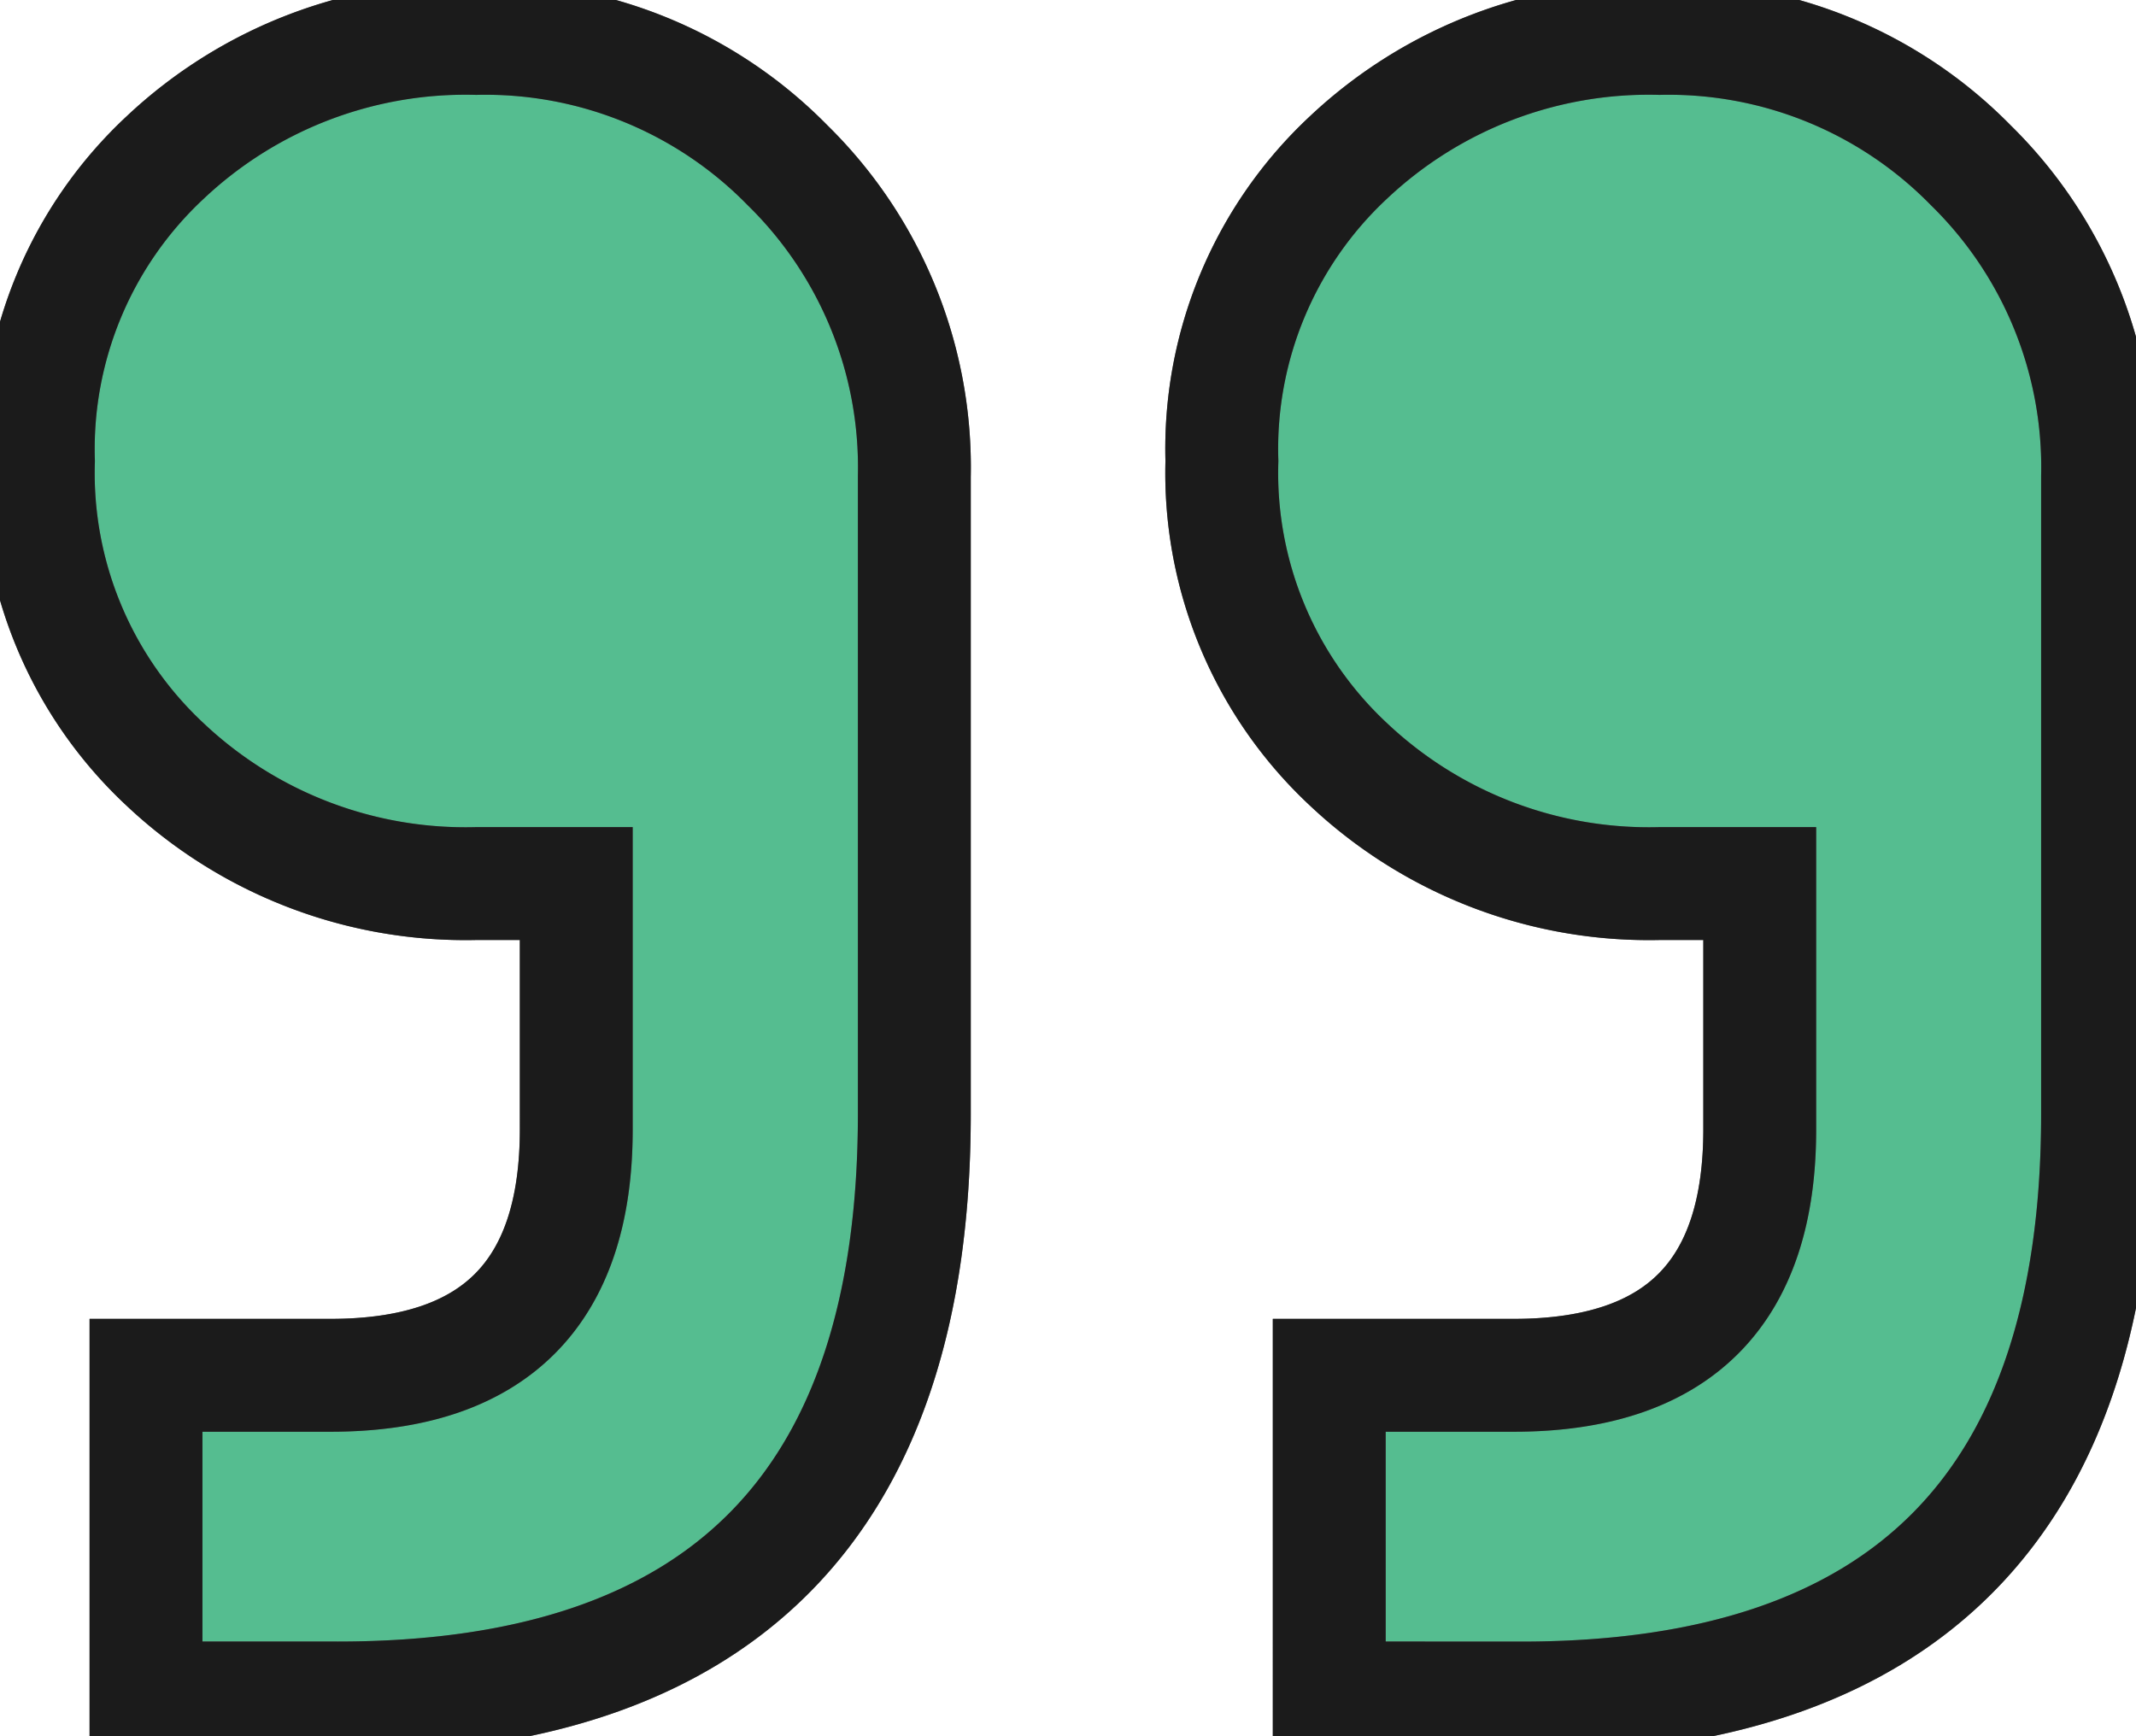 <svg xmlns="http://www.w3.org/2000/svg" xmlns:xlink="http://www.w3.org/1999/xlink" width="37.848" height="30.768" viewBox="0 0 37.848 30.768">
  <defs>
    <clipPath id="clip-path">
      <rect id="Rectangle_1377" data-name="Rectangle 1377" width="37.848" height="30.768" fill="none" stroke="#707070" stroke-width="2"/>
    </clipPath>
  </defs>
  <g id="Group_727" data-name="Group 727" transform="translate(0 0)">
    <g id="Group_726" data-name="Group 726" transform="translate(0 0)" clip-path="url(#clip-path)">
      <path id="Path_1417" data-name="Path 1417" d="M2.406,29.907V24.19H5.673q4.356,0,4.357-4.357V15.476H8.26a7.758,7.758,0,0,1-5.514-2.109A7.06,7.06,0,0,1,.5,7.988,7.059,7.059,0,0,1,2.746,2.61,7.759,7.759,0,0,1,8.26.5a7.492,7.492,0,0,1,5.514,2.248A7.492,7.492,0,0,1,16.02,8.261v11.3q0,10.345-10.211,10.347Zm20.966,0V24.19h3.267Q31,24.19,31,19.834V15.476h-1.77a7.758,7.758,0,0,1-5.514-2.109,7.06,7.06,0,0,1-2.246-5.379A7.059,7.059,0,0,1,23.712,2.61,7.759,7.759,0,0,1,29.226.5,7.492,7.492,0,0,1,34.74,2.748a7.492,7.492,0,0,1,2.246,5.514v11.3q0,10.345-10.211,10.347Z" transform="translate(0.181 0.181)" fill="#55bd90" stroke="#707070" stroke-width="2"/>
      <path id="Path_1418" data-name="Path 1418" d="M2.406,29.907V24.19H5.673q4.356,0,4.357-4.357V15.476H8.26a7.758,7.758,0,0,1-5.514-2.109A7.06,7.06,0,0,1,.5,7.988,7.059,7.059,0,0,1,2.746,2.61,7.759,7.759,0,0,1,8.26.5a7.492,7.492,0,0,1,5.514,2.248A7.492,7.492,0,0,1,16.02,8.261v11.3q0,10.345-10.211,10.347Zm20.966,0V24.19h3.267Q31,24.19,31,19.834V15.476h-1.77a7.758,7.758,0,0,1-5.514-2.109,7.06,7.06,0,0,1-2.246-5.379A7.059,7.059,0,0,1,23.712,2.61,7.759,7.759,0,0,1,29.226.5,7.492,7.492,0,0,1,34.74,2.748a7.492,7.492,0,0,1,2.246,5.514v11.3q0,10.345-10.211,10.347Z" transform="translate(0.181 0.181)" fill="none" stroke="#1b1b1b" stroke-width="2"/>
    </g>
  </g>
</svg>
